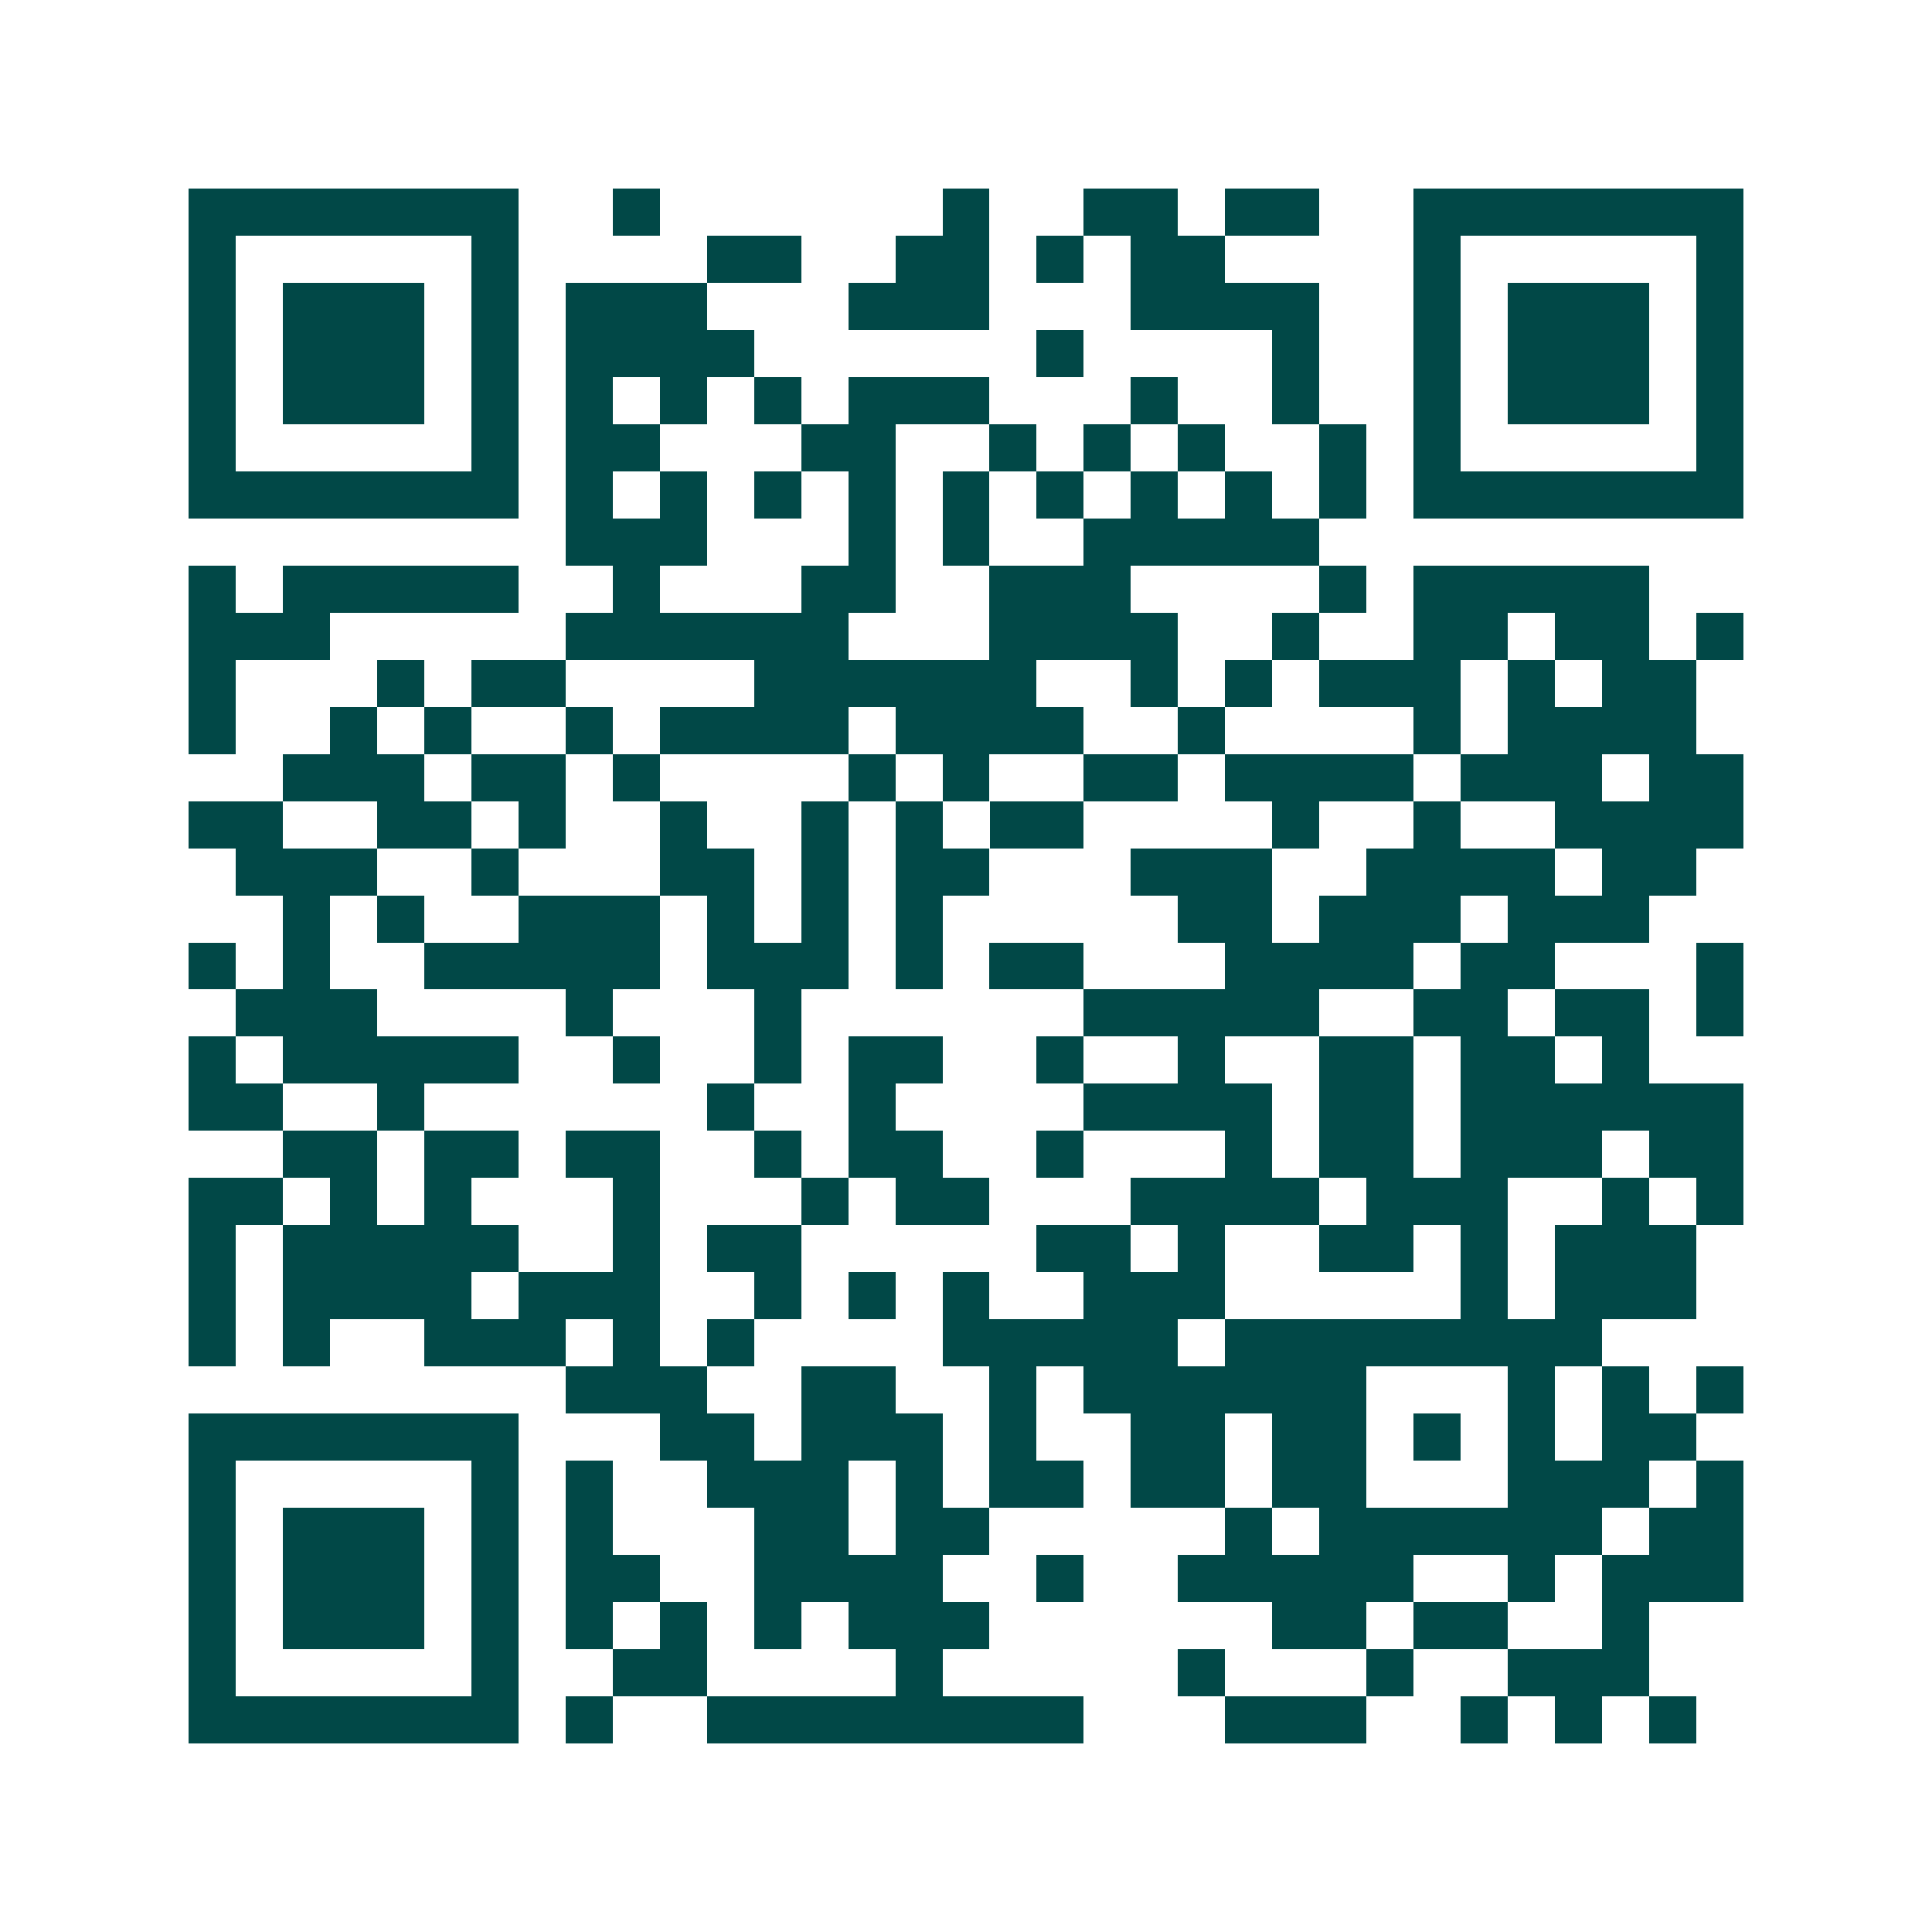 <svg xmlns="http://www.w3.org/2000/svg" width="200" height="200" viewBox="0 0 41 41" shape-rendering="crispEdges"><path fill="#ffffff" d="M0 0h41v41H0z"/><path stroke="#014847" d="M4 4.5h7m2 0h1m6 0h1m2 0h2m1 0h2m2 0h7M4 5.5h1m5 0h1m4 0h2m2 0h2m1 0h1m1 0h2m4 0h1m5 0h1M4 6.5h1m1 0h3m1 0h1m1 0h3m3 0h3m3 0h4m2 0h1m1 0h3m1 0h1M4 7.5h1m1 0h3m1 0h1m1 0h4m6 0h1m4 0h1m2 0h1m1 0h3m1 0h1M4 8.5h1m1 0h3m1 0h1m1 0h1m1 0h1m1 0h1m1 0h3m3 0h1m2 0h1m2 0h1m1 0h3m1 0h1M4 9.5h1m5 0h1m1 0h2m3 0h2m2 0h1m1 0h1m1 0h1m2 0h1m1 0h1m5 0h1M4 10.5h7m1 0h1m1 0h1m1 0h1m1 0h1m1 0h1m1 0h1m1 0h1m1 0h1m1 0h1m1 0h7M12 11.5h3m3 0h1m1 0h1m2 0h5M4 12.5h1m1 0h5m2 0h1m3 0h2m2 0h3m4 0h1m1 0h5M4 13.5h3m5 0h6m3 0h4m2 0h1m2 0h2m1 0h2m1 0h1M4 14.5h1m3 0h1m1 0h2m4 0h6m2 0h1m1 0h1m1 0h3m1 0h1m1 0h2M4 15.5h1m2 0h1m1 0h1m2 0h1m1 0h4m1 0h4m2 0h1m4 0h1m1 0h4M6 16.5h3m1 0h2m1 0h1m4 0h1m1 0h1m2 0h2m1 0h4m1 0h3m1 0h2M4 17.5h2m2 0h2m1 0h1m2 0h1m2 0h1m1 0h1m1 0h2m4 0h1m2 0h1m2 0h4M5 18.5h3m2 0h1m3 0h2m1 0h1m1 0h2m3 0h3m2 0h4m1 0h2M6 19.5h1m1 0h1m2 0h3m1 0h1m1 0h1m1 0h1m5 0h2m1 0h3m1 0h3M4 20.5h1m1 0h1m2 0h5m1 0h3m1 0h1m1 0h2m3 0h4m1 0h2m3 0h1M5 21.5h3m4 0h1m3 0h1m6 0h5m2 0h2m1 0h2m1 0h1M4 22.5h1m1 0h5m2 0h1m2 0h1m1 0h2m2 0h1m2 0h1m2 0h2m1 0h2m1 0h1M4 23.5h2m2 0h1m6 0h1m2 0h1m4 0h4m1 0h2m1 0h6M6 24.5h2m1 0h2m1 0h2m2 0h1m1 0h2m2 0h1m3 0h1m1 0h2m1 0h3m1 0h2M4 25.5h2m1 0h1m1 0h1m3 0h1m3 0h1m1 0h2m3 0h4m1 0h3m2 0h1m1 0h1M4 26.5h1m1 0h5m2 0h1m1 0h2m5 0h2m1 0h1m2 0h2m1 0h1m1 0h3M4 27.5h1m1 0h4m1 0h3m2 0h1m1 0h1m1 0h1m2 0h3m5 0h1m1 0h3M4 28.5h1m1 0h1m2 0h3m1 0h1m1 0h1m4 0h5m1 0h8M12 29.5h3m2 0h2m2 0h1m1 0h6m3 0h1m1 0h1m1 0h1M4 30.5h7m3 0h2m1 0h3m1 0h1m2 0h2m1 0h2m1 0h1m1 0h1m1 0h2M4 31.5h1m5 0h1m1 0h1m2 0h3m1 0h1m1 0h2m1 0h2m1 0h2m3 0h3m1 0h1M4 32.5h1m1 0h3m1 0h1m1 0h1m3 0h2m1 0h2m5 0h1m1 0h6m1 0h2M4 33.5h1m1 0h3m1 0h1m1 0h2m2 0h4m2 0h1m2 0h5m2 0h1m1 0h3M4 34.5h1m1 0h3m1 0h1m1 0h1m1 0h1m1 0h1m1 0h3m6 0h2m1 0h2m2 0h1M4 35.5h1m5 0h1m2 0h2m4 0h1m5 0h1m3 0h1m2 0h3M4 36.5h7m1 0h1m2 0h8m3 0h3m2 0h1m1 0h1m1 0h1"/></svg>
